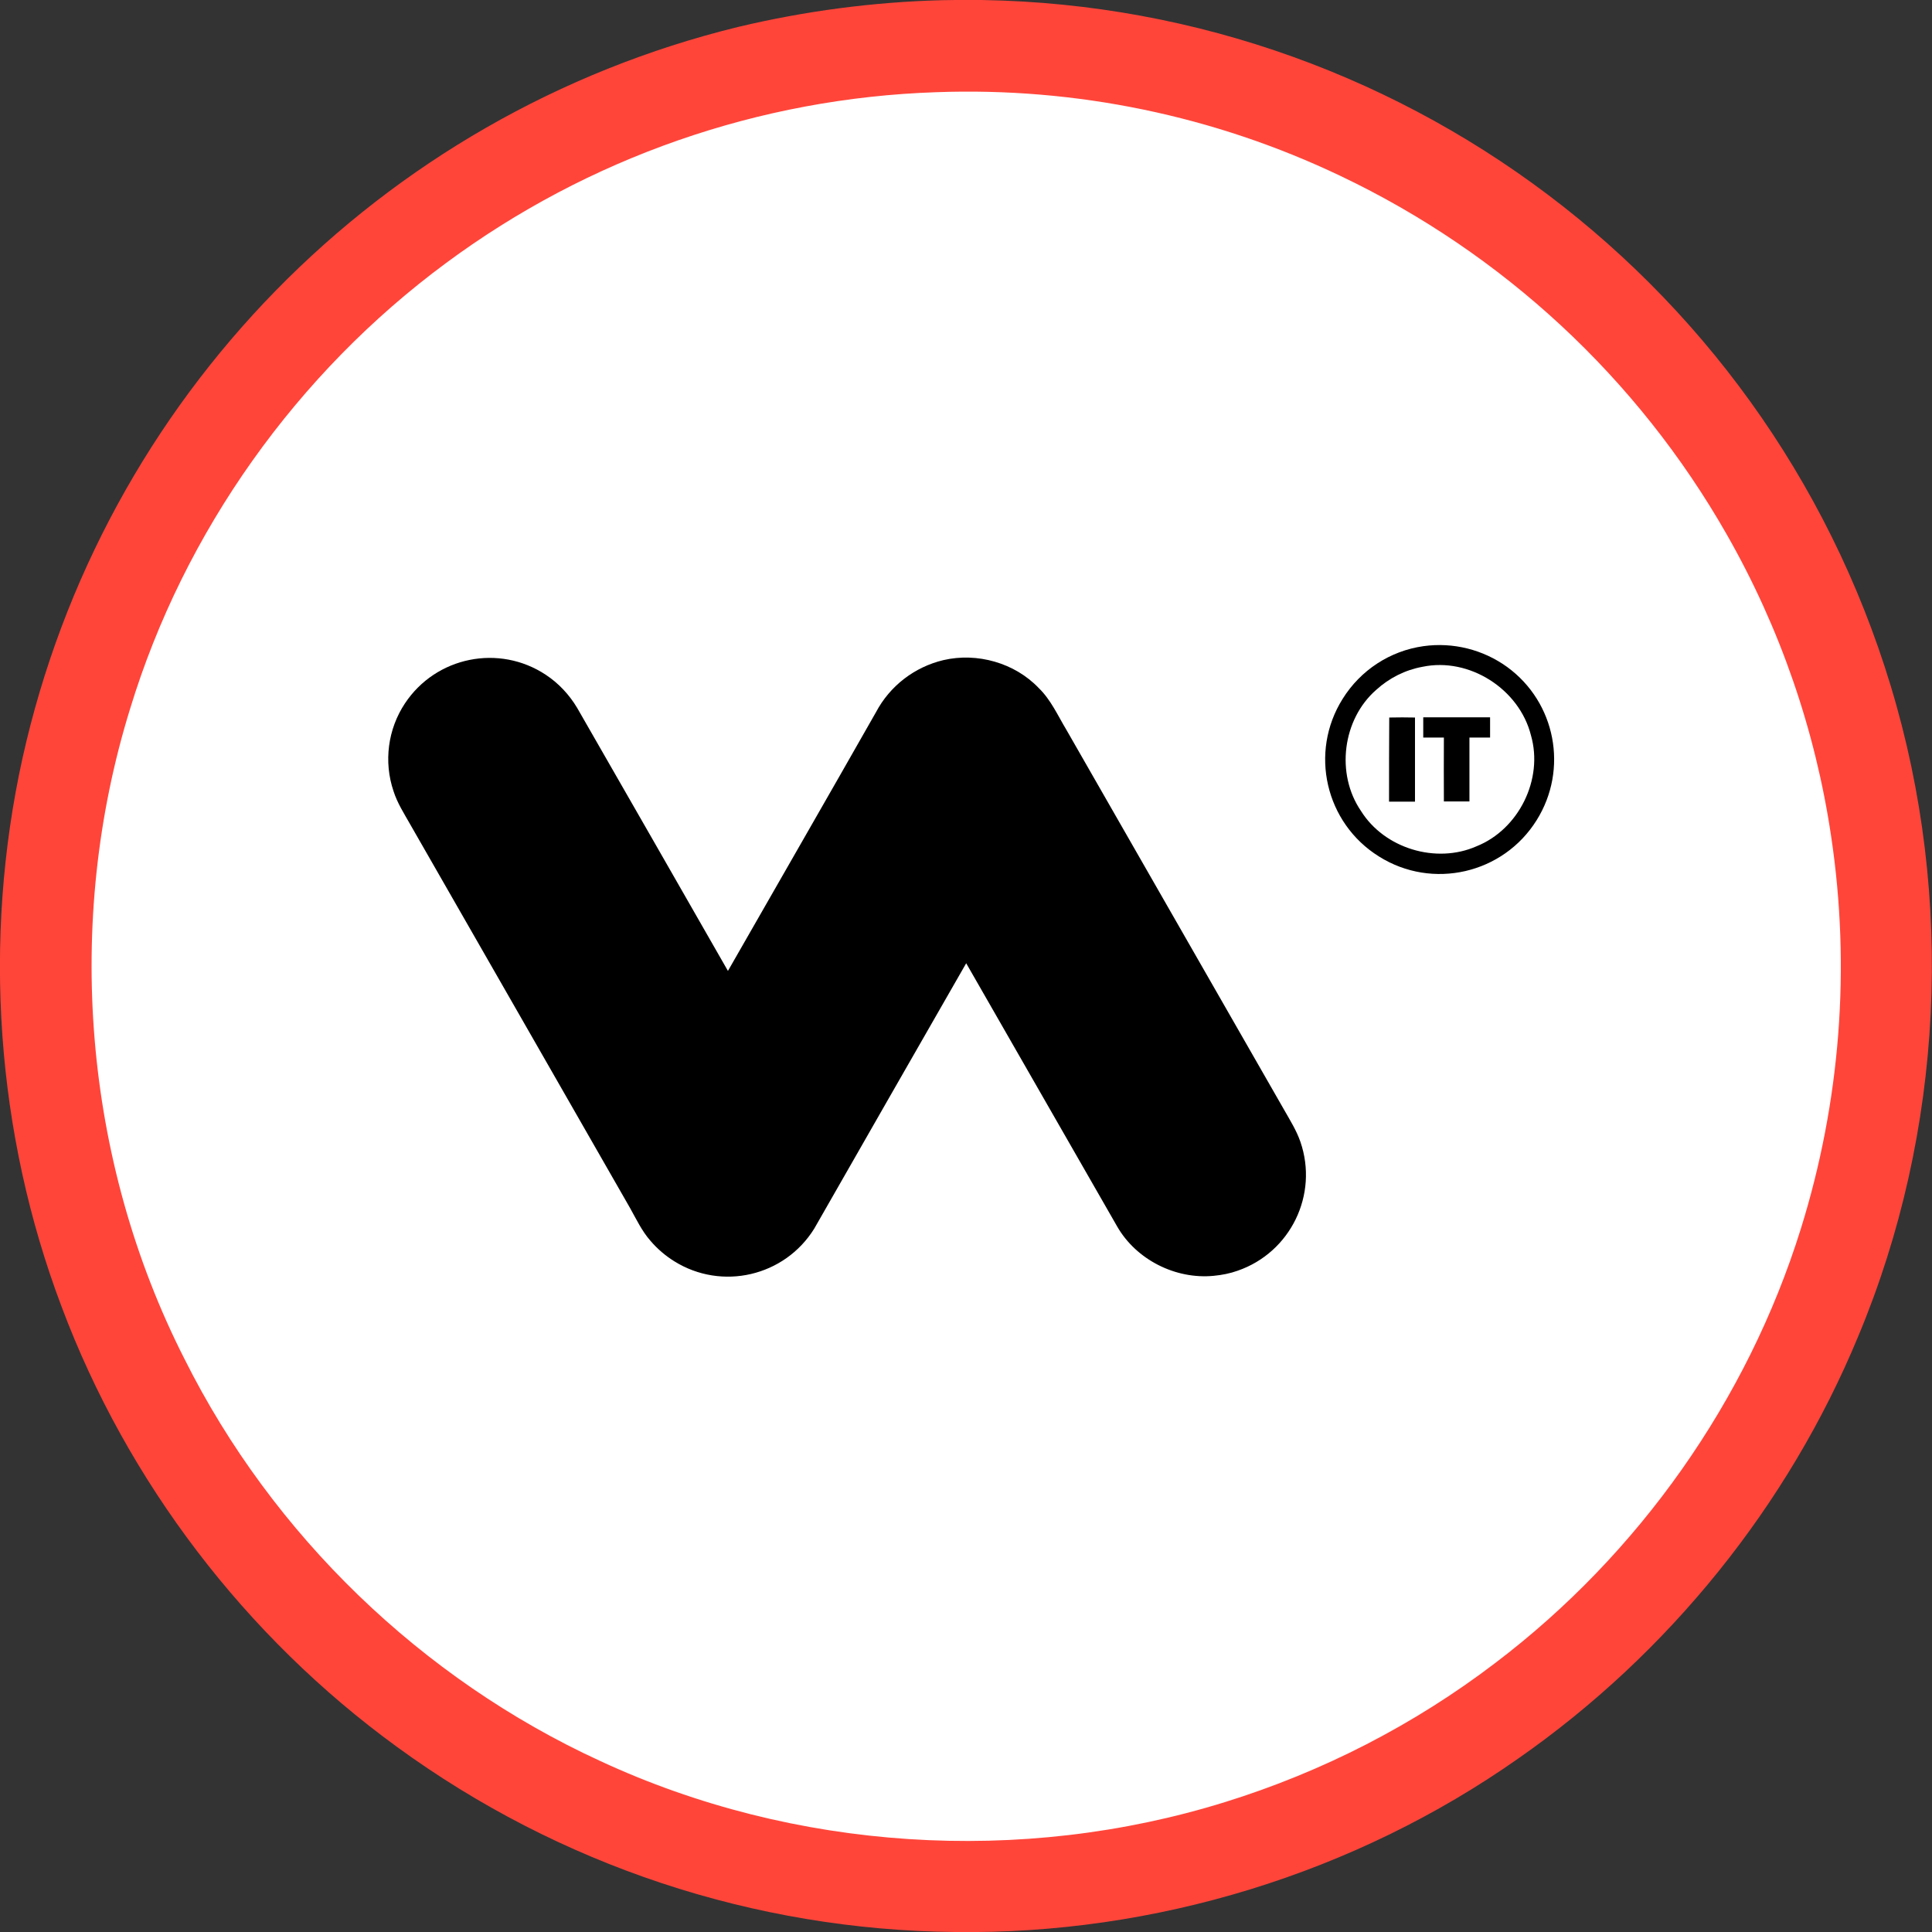 <?xml version="1.0" encoding="utf-8"?>
<!-- Generator: Adobe Illustrator 25.2.1, SVG Export Plug-In . SVG Version: 6.00 Build 0)  -->
<svg version="1.1" id="Livello_1" xmlns="http://www.w3.org/2000/svg" xmlns:xlink="http://www.w3.org/1999/xlink" x="0px" y="0px"
	 viewBox="0 0 982.8 982.9" style="enable-background:new 0 0 982.8 982.9;" xml:space="preserve">
<rect x="0" y="0" width="982.8" height="982.9" fill="#333333" stroke="none"/>
<style type="text/css">
	.st0{fill:#FFFFFF;}
	.st1{fill:#FF453A;}
</style>
<ellipse class="st0" cx="492.6" cy="490" rx="481.9" ry="476.6"/>
<path class="st1" d="M479.2,0.1c221-5.5,418.5,137.2,482.6,348.8c32.7,107.8,27,226.8-16.5,330.8c-35.6,86.1-96.5,161.5-172.9,214.8
	c-83.2,58.5-185,89.7-286.7,88.3c-102.1-1-201.3-34-283.8-94.2c-77-56-137.2-134.8-170.6-224C-2.1,576.2-8.9,478.2,11.4,385.9
	C52,202.6,193.2,58.3,375.5,13.7C409.5,5.6,444.3,1,479.2,0.1z M476.3,46.9c-90,3-177,33.3-249.4,86.9
	c-75.8,56-133.2,136.5-160.7,226.7C32.6,468.9,42.4,590.2,93.9,691.4c44.7,89.4,120.6,162.7,211.4,204.4
	c98.6,45.8,214.1,53.2,317.9,20.9c49.6-15.4,96.2-39.3,137.5-70.8c72.9-55.3,128.2-133.5,155.4-220.9
	c20.1-64.5,25.4-132.7,15.4-199.5c-8-54-26-106.1-53.1-153.6c-45.3-79.5-113.9-143.1-196.5-182.4C617.8,58.9,547.3,44.3,476.3,46.9z
	"/>
<path d="M724.1,328.7c15-2.1,30.3,1.7,42.6,10.6c24.7,18,31.2,52,15,77.9c-17,27.3-53,35.6-80.2,18.5c-27.3-17-35.6-53-18.5-80.2
	C692.1,340.9,707.1,331.1,724.1,328.7z M723.6,339.2c-8.8,1.6-16.9,5.7-23.5,11.7c-17.2,15-20.7,42.7-7.8,61.6
	c11.9,19.1,38.2,27.1,58.8,18c21.5-8.6,34.1-34.1,27.7-56.4C772.9,350.5,747.4,334.2,723.6,339.2z"/>
<path d="M206,357.8c15.8-23.8,47.9-30.3,71.7-14.5c6.5,4.3,11.9,10.1,15.9,16.8c25.6,44.6,51.2,89.2,76.7,133.8
	c25.1-43.9,50.3-87.6,75.3-131.6c7.1-13.4,19.6-23,34.3-26.5c17.2-4,36.3,1.4,48.5,14.2c6.2,6,9.7,14,14.1,21.3l110.7,193.2
	c3,5.3,6.3,10.5,8.3,16.3c9.3,26.9-5,56.3-31.9,65.6c-3.9,1.4-8,2.2-12.2,2.6c-19.4,1.9-39.4-8.2-49.1-25.1
	c-25.6-44.6-51.2-89.2-76.8-133.9c-25.8,45-51.6,90-77.3,135c-15.1,24.3-47,31.7-71.2,16.6c-4.5-2.8-8.6-6.3-12.1-10.4
	c-4.4-5-7.2-11-10.4-16.7c-37.2-65-74.5-130-111.8-195.1c-3.1-5.5-6.6-10.9-8.5-16.9C195.1,387.5,197.3,370.9,206,357.8z"/>
<path d="M706.7,365c4.4-0.1,8.8-0.1,13.1,0v42.8h-13.2C706.6,393.5,706.6,379.2,706.7,365z"/>
<path d="M724,364.9h34v10.3h-10.5v32.5h-13c-0.1-10.8,0-21.7,0-32.5H724V364.9z"/>
</svg>
